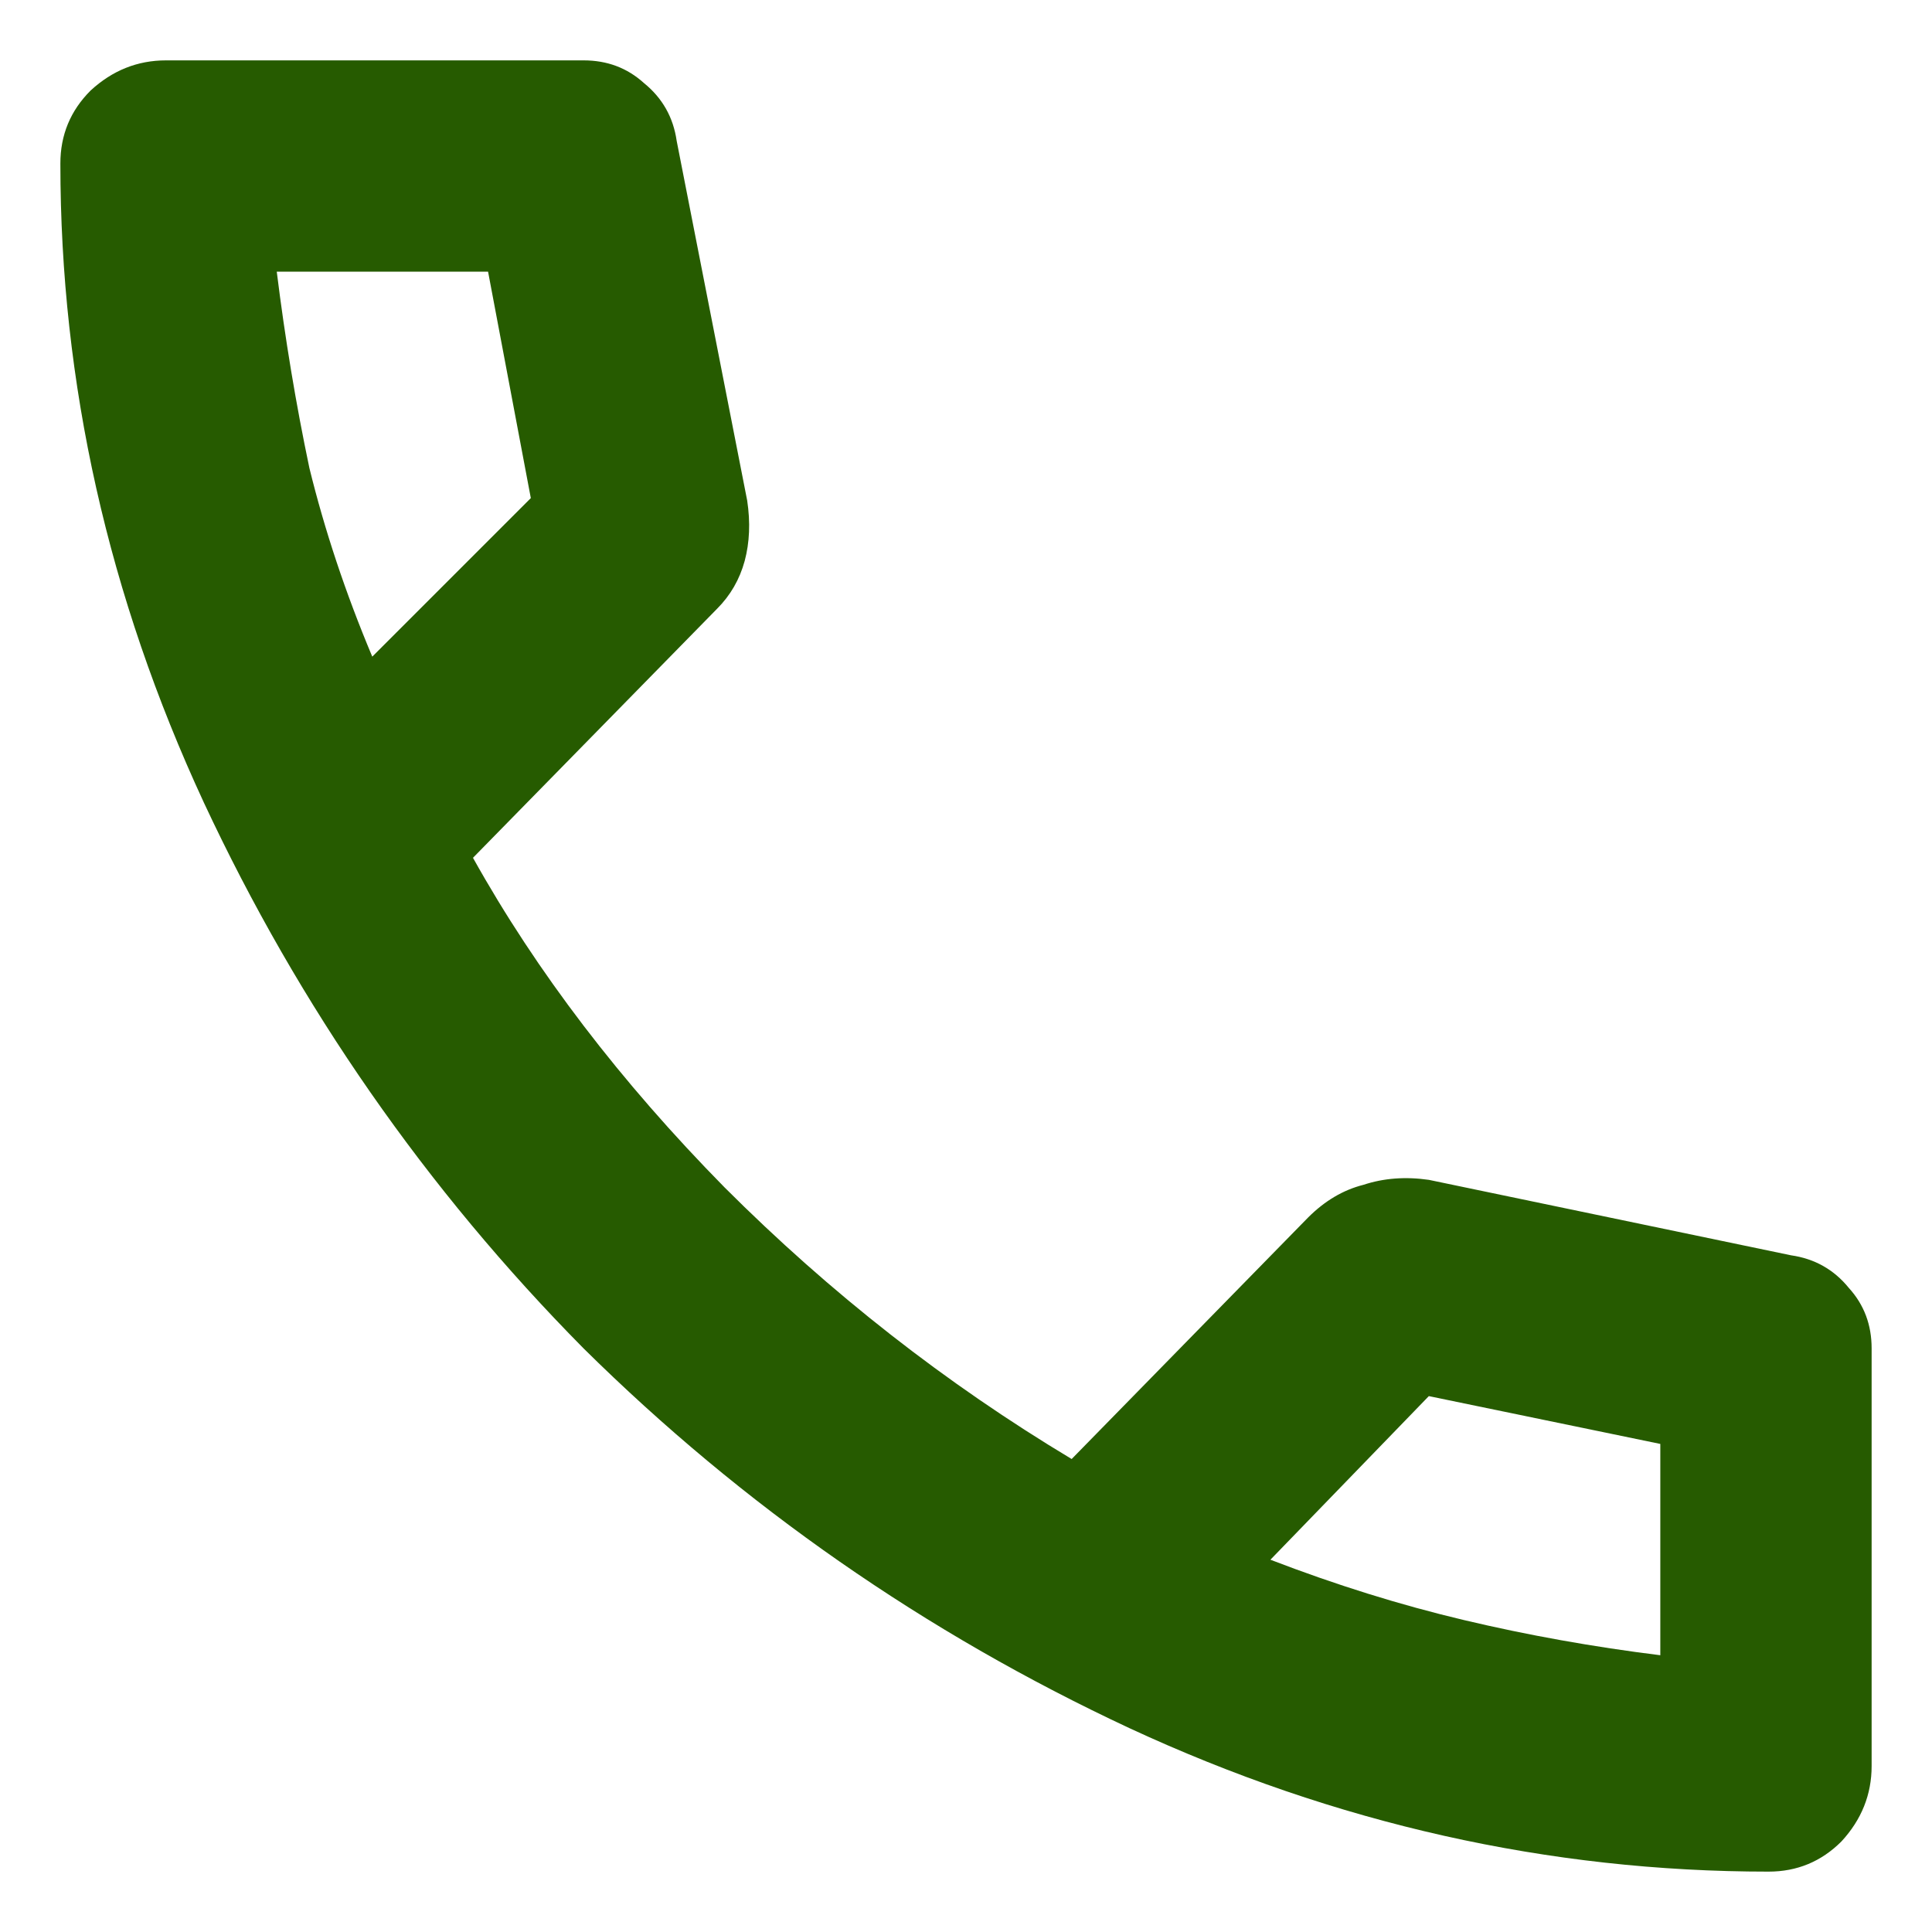 <svg xmlns="http://www.w3.org/2000/svg" fill="none" viewBox="0 0 16 16" height="16" width="16">
<path fill="#265B00" d="M14.646 15.5C12.826 15.5 11.062 15.104 9.354 14.312C7.66 13.521 6.153 12.472 4.833 11.167C3.528 9.847 2.479 8.34 1.688 6.646C0.896 4.938 0.5 3.174 0.5 1.354C0.5 1.118 0.583 0.917 0.75 0.75C0.931 0.583 1.139 0.5 1.375 0.5H4.833C5.028 0.5 5.194 0.562 5.333 0.688C5.486 0.812 5.576 0.972 5.604 1.167L6.188 4.146C6.215 4.326 6.208 4.493 6.167 4.646C6.125 4.799 6.049 4.931 5.938 5.042L3.917 7.104C4.444 8.049 5.139 8.958 6 9.833C6.875 10.708 7.833 11.458 8.875 12.083L10.833 10.083C10.972 9.944 11.125 9.854 11.292 9.812C11.458 9.757 11.639 9.743 11.833 9.771L14.833 10.396C15.028 10.424 15.188 10.514 15.312 10.667C15.438 10.806 15.5 10.972 15.5 11.167V14.625C15.5 14.861 15.417 15.069 15.25 15.25C15.083 15.417 14.882 15.5 14.646 15.5ZM3.083 5.438L4.396 4.125L4.042 2.25H2.292C2.361 2.806 2.451 3.347 2.562 3.875C2.688 4.389 2.861 4.91 3.083 5.438ZM13.75 13.708V11.958L11.833 11.562L10.521 12.917C11.062 13.125 11.597 13.292 12.125 13.417C12.653 13.542 13.194 13.639 13.75 13.708Z"></path>
</svg>
